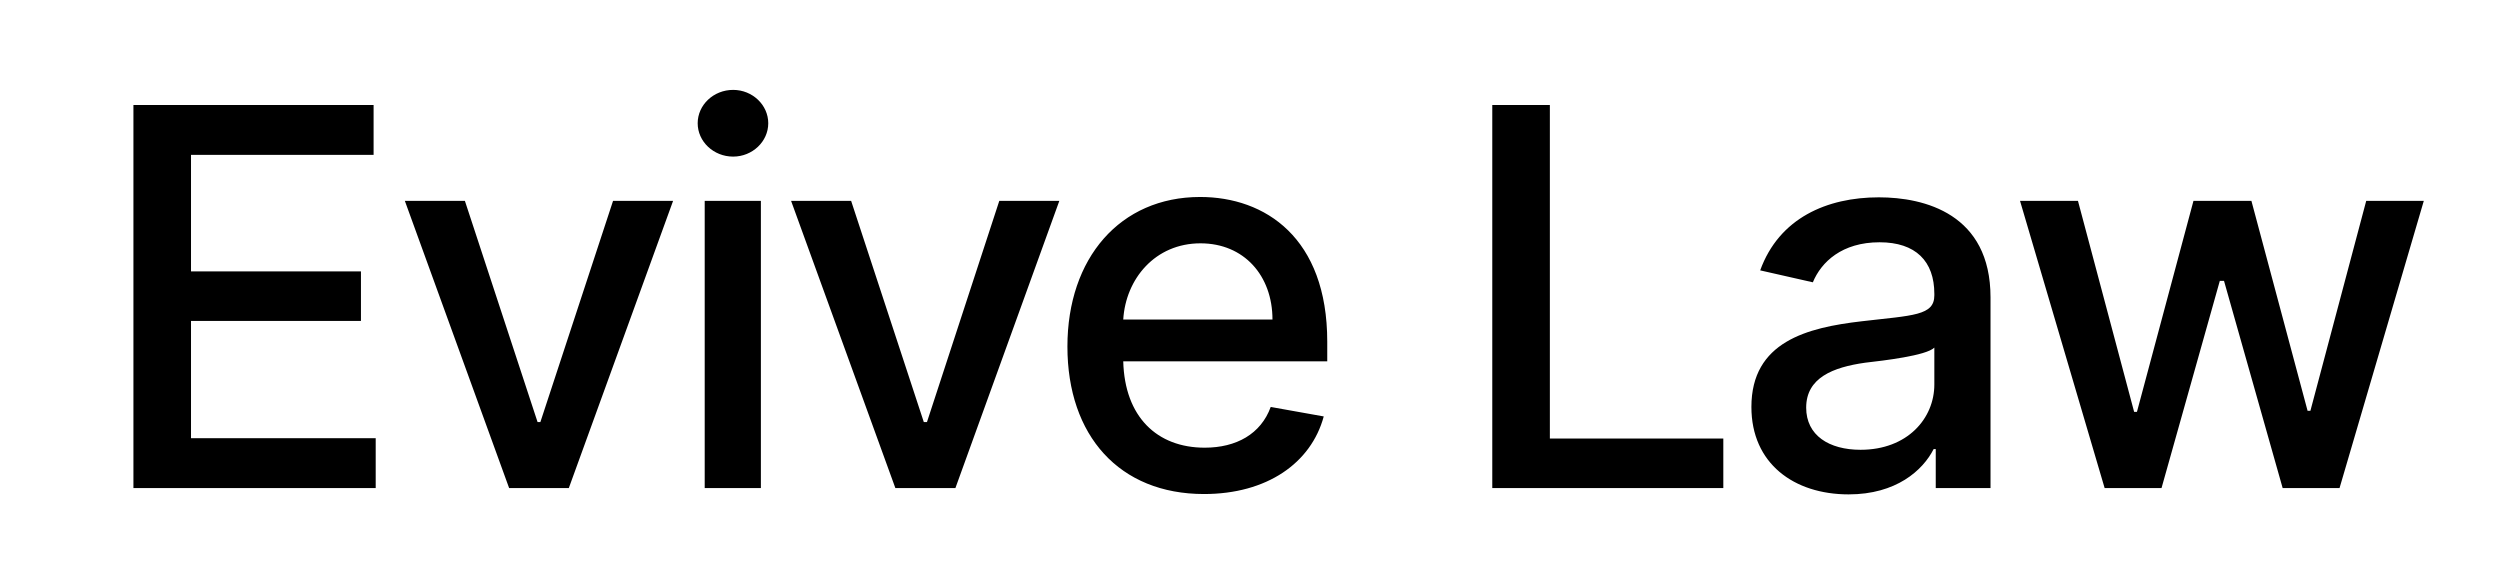<svg version="1.2" xmlns="http://www.w3.org/2000/svg" viewBox="0 0 712 167" width="712" height="167"><style>.a{fill:#00000}</style><path class="a" d="m38 139h69v-14.2h-52.6v-33.4h48.4v-14.1h-48.4v-33.2h52v-14.2h-68.4zm153.7-81.8h-17.1l-20.7 63h-0.8l-20.7-63h-17.1l29.7 81.8h17zm9 81.8h16v-81.8h-16zm8.1-94.4c5.5 0 10-4.3 10-9.5 0-5.2-4.5-9.5-10-9.5-5.6 0-10.1 4.3-10.1 9.5 0 5.2 4.5 9.5 10.1 9.5zm92.9 12.6h-17.1l-20.6 63h-0.9l-20.7-63h-17.1l29.7 81.8h17.1zm41.2 83.5c17.9 0 30.5-8.8 34.1-22.1l-15.1-2.7c-2.8 7.7-9.8 11.6-18.8 11.6-13.6 0-22.8-8.8-23.2-24.6h58.1v-5.6c0-29.6-17.7-41.2-36.2-41.2-22.8 0-37.8 17.4-37.8 42.6 0 25.4 14.8 42 38.9 42zm-23-49.7c0.7-11.6 9.1-21.7 22-21.7 12.4 0 20.5 9.2 20.5 21.7zm105.1 48h65.8v-14.1h-49.4v-95h-16.4zm101.5 1.8c13.5 0 21.1-6.8 24.2-12.9h0.6v11.1h15.6v-54.3c0-23.8-18.8-28.5-31.8-28.5-14.8 0-28.4 5.9-33.8 20.8l15 3.4c2.4-5.8 8.3-11.4 19-11.4 10.3 0 15.6 5.4 15.6 14.7v0.4c0 5.8-6 5.7-20.7 7.4-15.5 1.8-31.4 5.8-31.4 24.4 0 16.1 12.1 24.9 27.7 24.9zm3.4-12.7c-9 0-15.5-4.1-15.5-12 0-8.5 7.6-11.5 16.8-12.8 5.2-0.6 17.4-2 19.7-4.3v10.5c0 9.7-7.7 18.6-21 18.6zm69.5 10.9h16.2l16.6-59h1.2l16.7 59h16.2l24-81.8h-16.4l-15.9 59.8h-0.8l-16-59.8h-16.5l-16.1 60.1h-0.8l-16-60.1h-16.5z"/></svg>